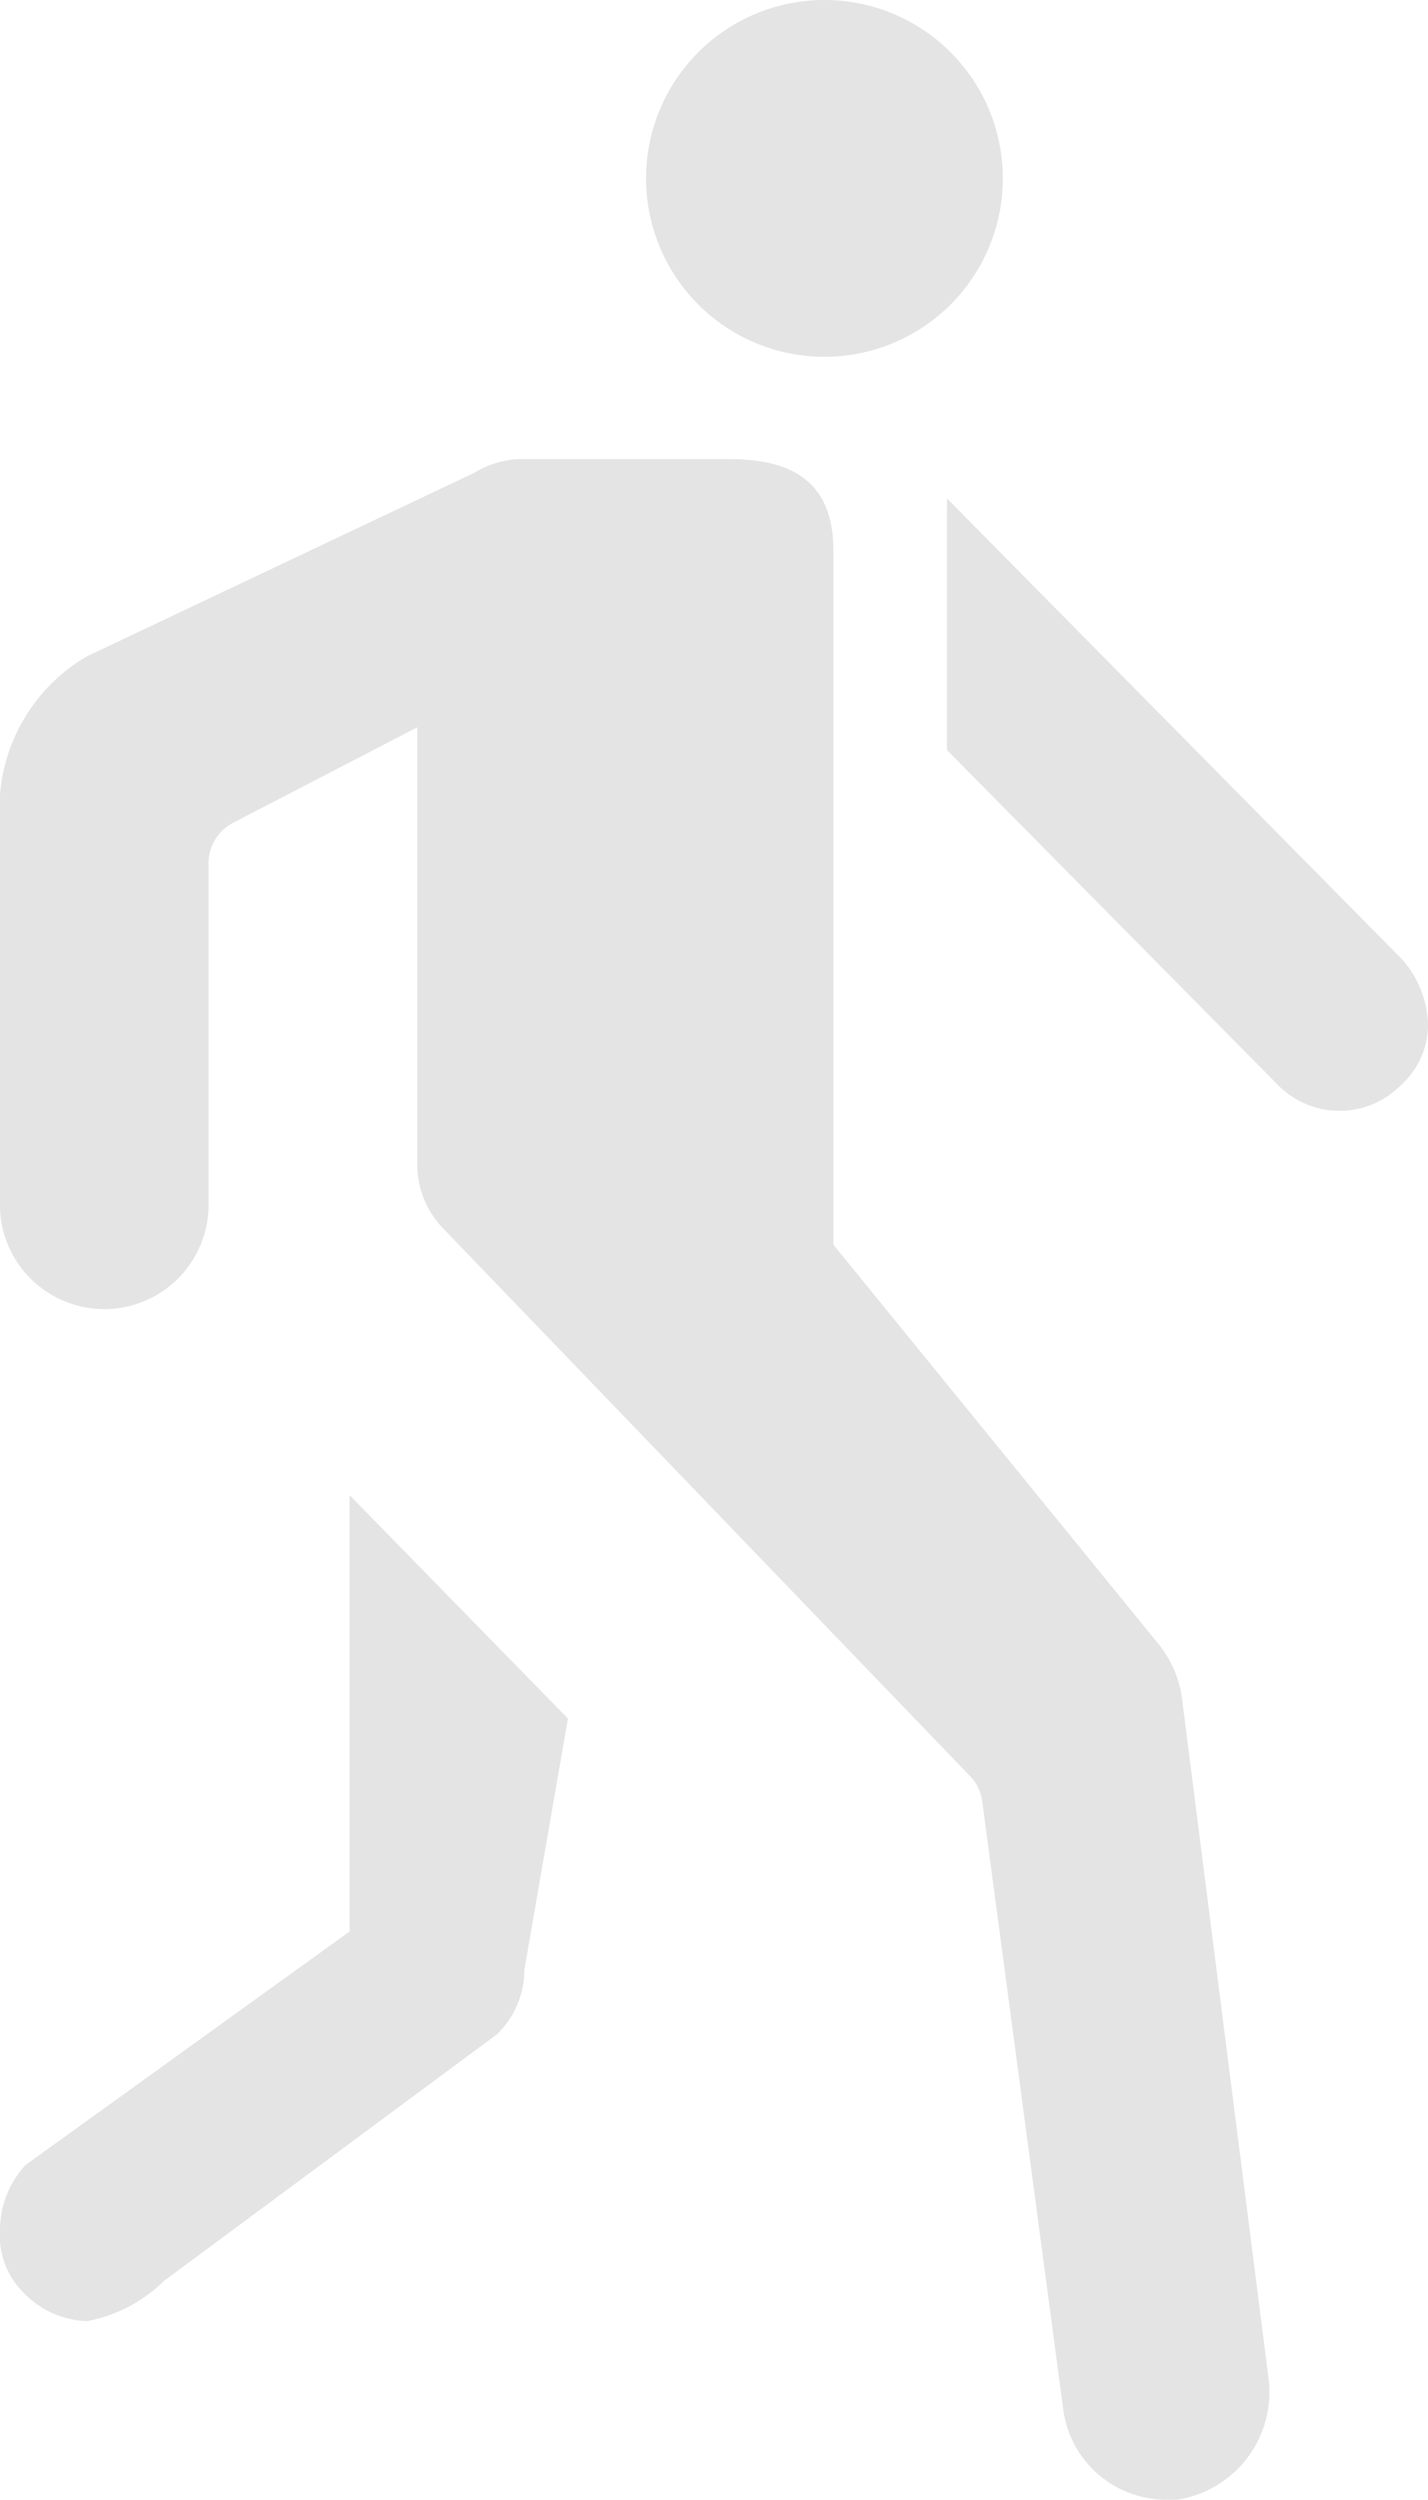 <svg xmlns="http://www.w3.org/2000/svg" width="20.998" height="36.754" viewBox="0 0 20.998 36.754"><defs><style>.a{fill:#e4e4e4;}</style></defs><g transform="translate(-9 -2.25)"><path class="a" d="M14.14,25.4,9.373,28.835A1.418,1.418,0,0,0,9,29.813a1.162,1.162,0,0,0,.33.879,1.346,1.346,0,0,0,.956.436,2.193,2.193,0,0,0,1.125-.591l4.9-3.628a1.33,1.33,0,0,0,.4-.949l.64-3.691L14.14,18.984Z" transform="translate(0 5.247)"/><g transform="translate(9 2.25)"><path class="a" d="M21.938,4.873A2.623,2.623,0,1,1,19.315,2.25a2.623,2.623,0,0,1,2.623,2.623Z" transform="translate(-7.192 -2.25)"/><g transform="translate(0 6.75)"><path class="a" d="M27.654,37.223l-1.273-10a1.6,1.6,0,0,0-.352-.81l-4.774-5.863V10.355c0-.963-.528-1.355-1.533-1.355h-3.1a1.358,1.358,0,0,0-.645.2l-5.7,2.7A2.593,2.593,0,0,0,9,14.343v5.564a1.534,1.534,0,1,0,3.066,0V14.948a.673.673,0,0,1,.369-.605l2.7-1.4v6.417a1.352,1.352,0,0,0,.385.954l7.74,8.044a.66.66,0,0,1,.184.383l1.189,8.922A1.526,1.526,0,0,0,26.146,39h.168A1.6,1.6,0,0,0,27.654,37.223Z" transform="translate(-9 -9)"/><path class="a" d="M26.606,16.341l-6.68-6.764v3.7L24.792,18.2a1.269,1.269,0,0,0,1.821-.007A1.2,1.2,0,0,0,27,17.339,1.5,1.5,0,0,0,26.606,16.341Z" transform="translate(-6.002 -9)"/></g></g></g></svg>